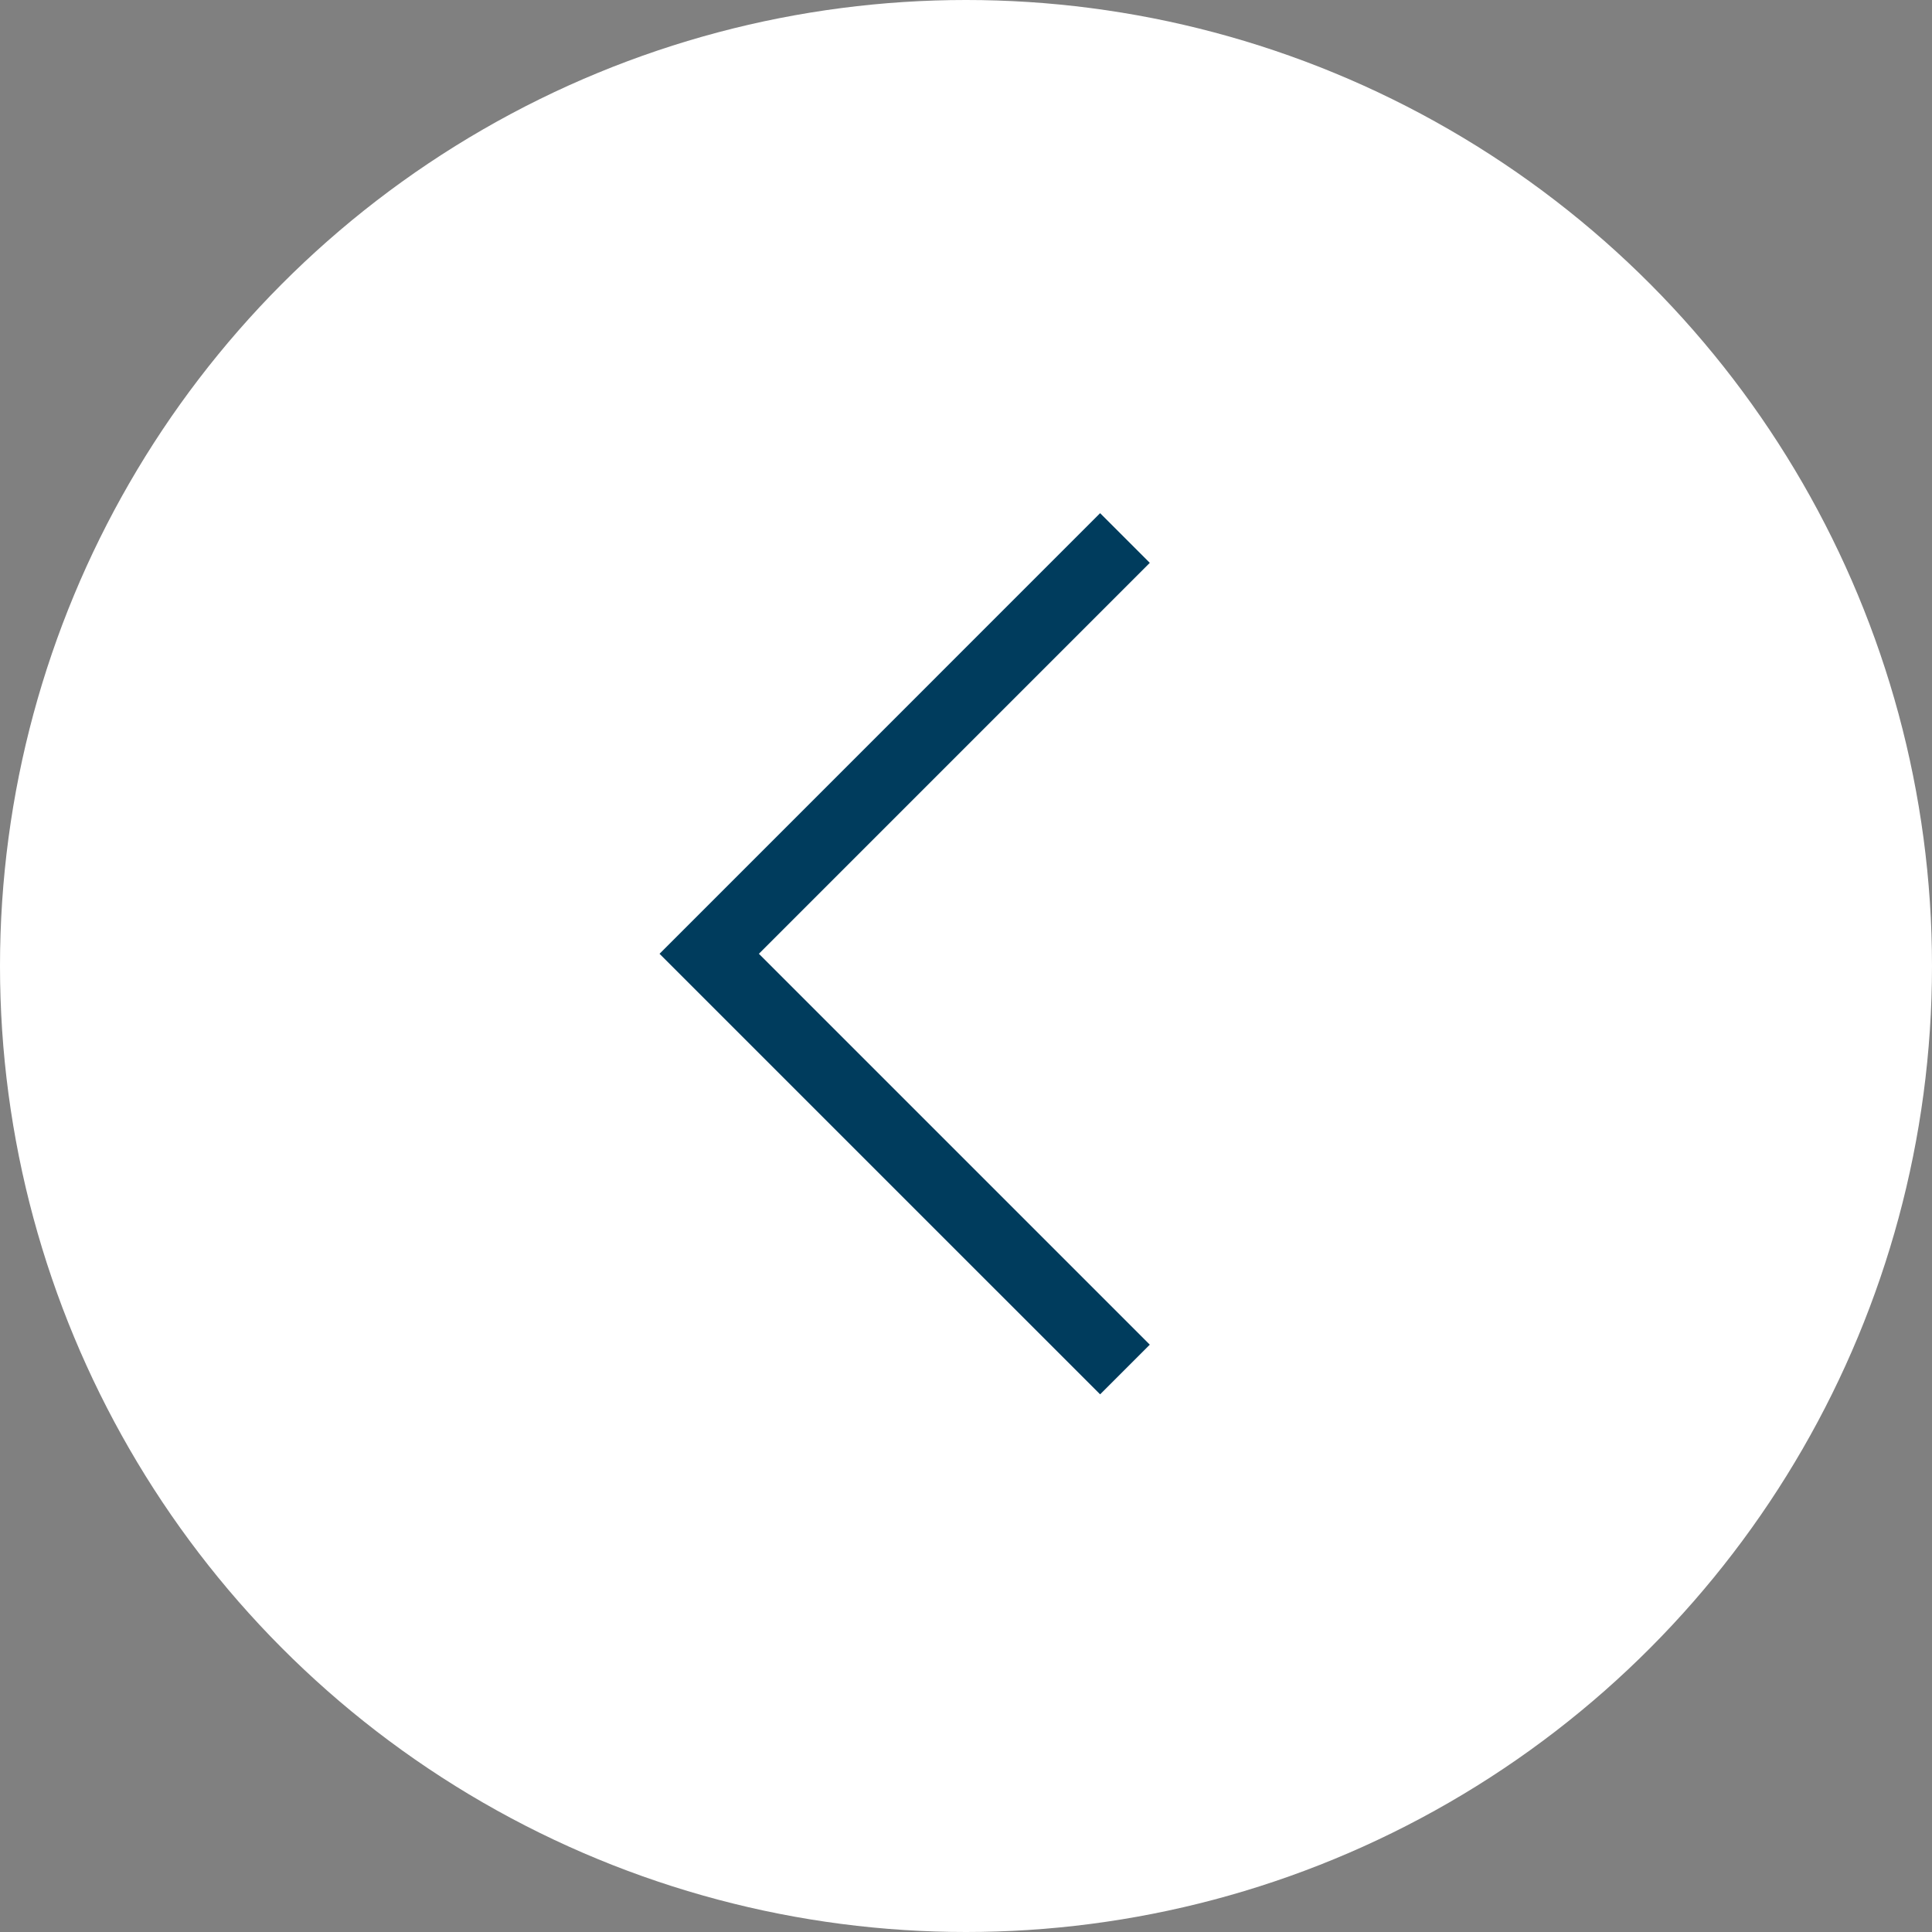 <?xml version="1.0" encoding="UTF-8"?> <svg xmlns="http://www.w3.org/2000/svg" width="55" height="55" viewBox="0 0 55 55" fill="none"><rect x="0" y="0" width="55" height="55" fill="#808080" stroke="none"/> <circle cx="27.5" cy="27.5" r="27.5" transform="matrix(-1 0 0 1 55 0)" fill="white"></circle> <path d="M32.025 15.316L20.19 27.152L32.025 38.987" stroke="#003C5D" stroke-width="2"></path> </svg> 